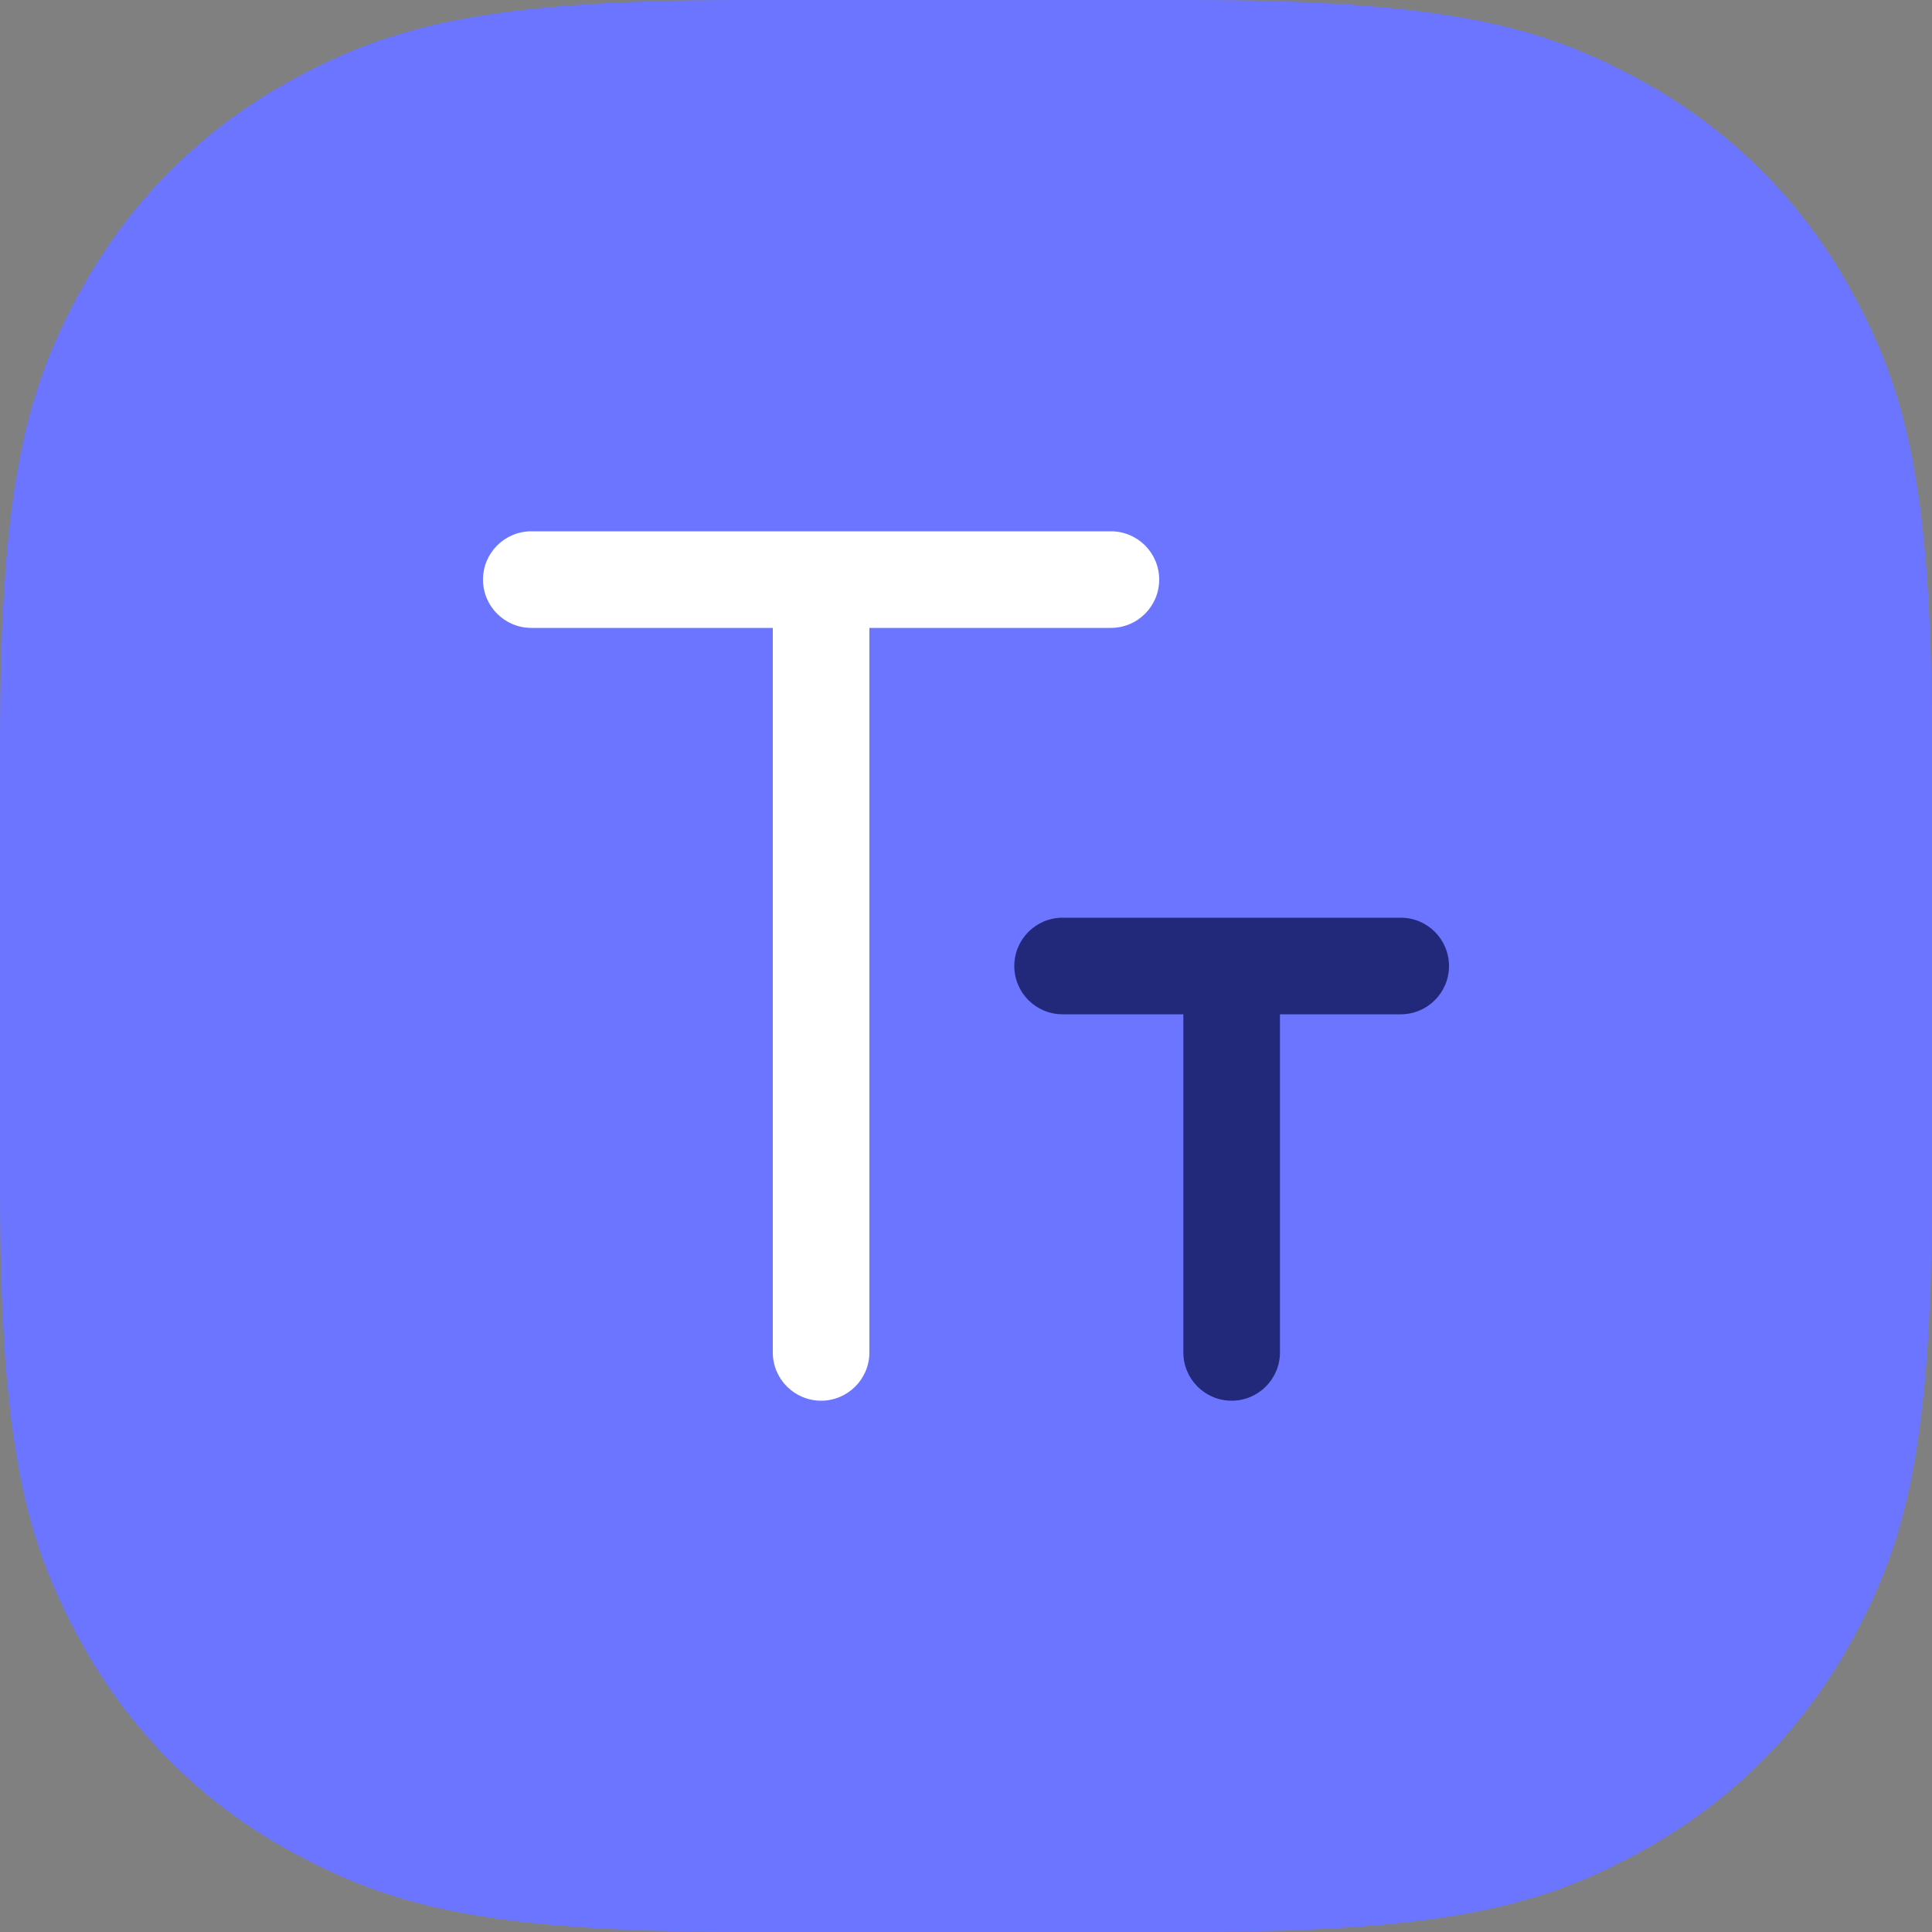 <?xml version="1.0" encoding="UTF-8"?>
<svg width="80px" height="80px" viewBox="0 0 80 80" version="1.1" xmlns="http://www.w3.org/2000/svg" xmlns:xlink="http://www.w3.org/1999/xlink">
    <rect x="0" y="0" width="80" height="80" fill="#808080" stroke="none"/>
    <!-- Generator: Sketch 52.6 (67491) - http://www.bohemiancoding.com/sketch -->
    <title>1</title>
    <desc>Created with Sketch.</desc>
    <g id="Page-1" stroke="none" stroke-width="1" fill="none" fill-rule="evenodd">
        <g id="1" fill-rule="nonzero">
            <path d="M30.767,-1.24300837e-15 L49.233,1.24300837e-15 C59.932,-7.22223659e-16 63.811,1.114 67.722,3.206 C71.633,5.297 74.703,8.367 76.794,12.278 C78.886,16.189 80,20.068 80,30.767 L80,49.233 C80,59.932 78.886,63.811 76.794,67.722 C74.703,71.633 71.633,74.703 67.722,76.794 C63.811,78.886 59.932,80 49.233,80 L30.767,80 C20.068,80 16.189,78.886 12.278,76.794 C8.367,74.703 5.297,71.633 3.206,67.722 C1.114,63.811 4.81482439e-16,59.932 -8.28672246e-16,49.233 L8.28672246e-16,30.767 C-4.81482439e-16,20.068 1.114,16.189 3.206,12.278 C5.297,8.367 8.367,5.297 12.278,3.206 C16.189,1.114 20.068,7.22223659e-16 30.767,-1.24300837e-15 Z" id="Rectangle" fill="#6B75FF"></path>
            <path d="M36,26 L36,56 C36,57.105 35.105,58 34,58 C32.895,58 32,57.105 32,56 L32,26 L22,26 C20.895,26 20,25.105 20,24 C20,22.895 20.895,22 22,22 L46,22 C47.105,22 48,22.895 48,24 C48,25.105 47.105,26 46,26 L36,26 Z" id="Combined-Shape" fill="#FFFFFF"></path>
            <path d="M53,42 L53,56 C53,57.105 52.105,58 51,58 C49.895,58 49,57.105 49,56 L49,42 L44,42 C42.895,42 42,41.105 42,40 C42,38.895 42.895,38 44,38 L58,38 C59.105,38 60,38.895 60,40 C60,41.105 59.105,42 58,42 L53,42 Z" id="Combined-Shape" fill="#22287A"></path>
        </g>
    </g>
</svg>